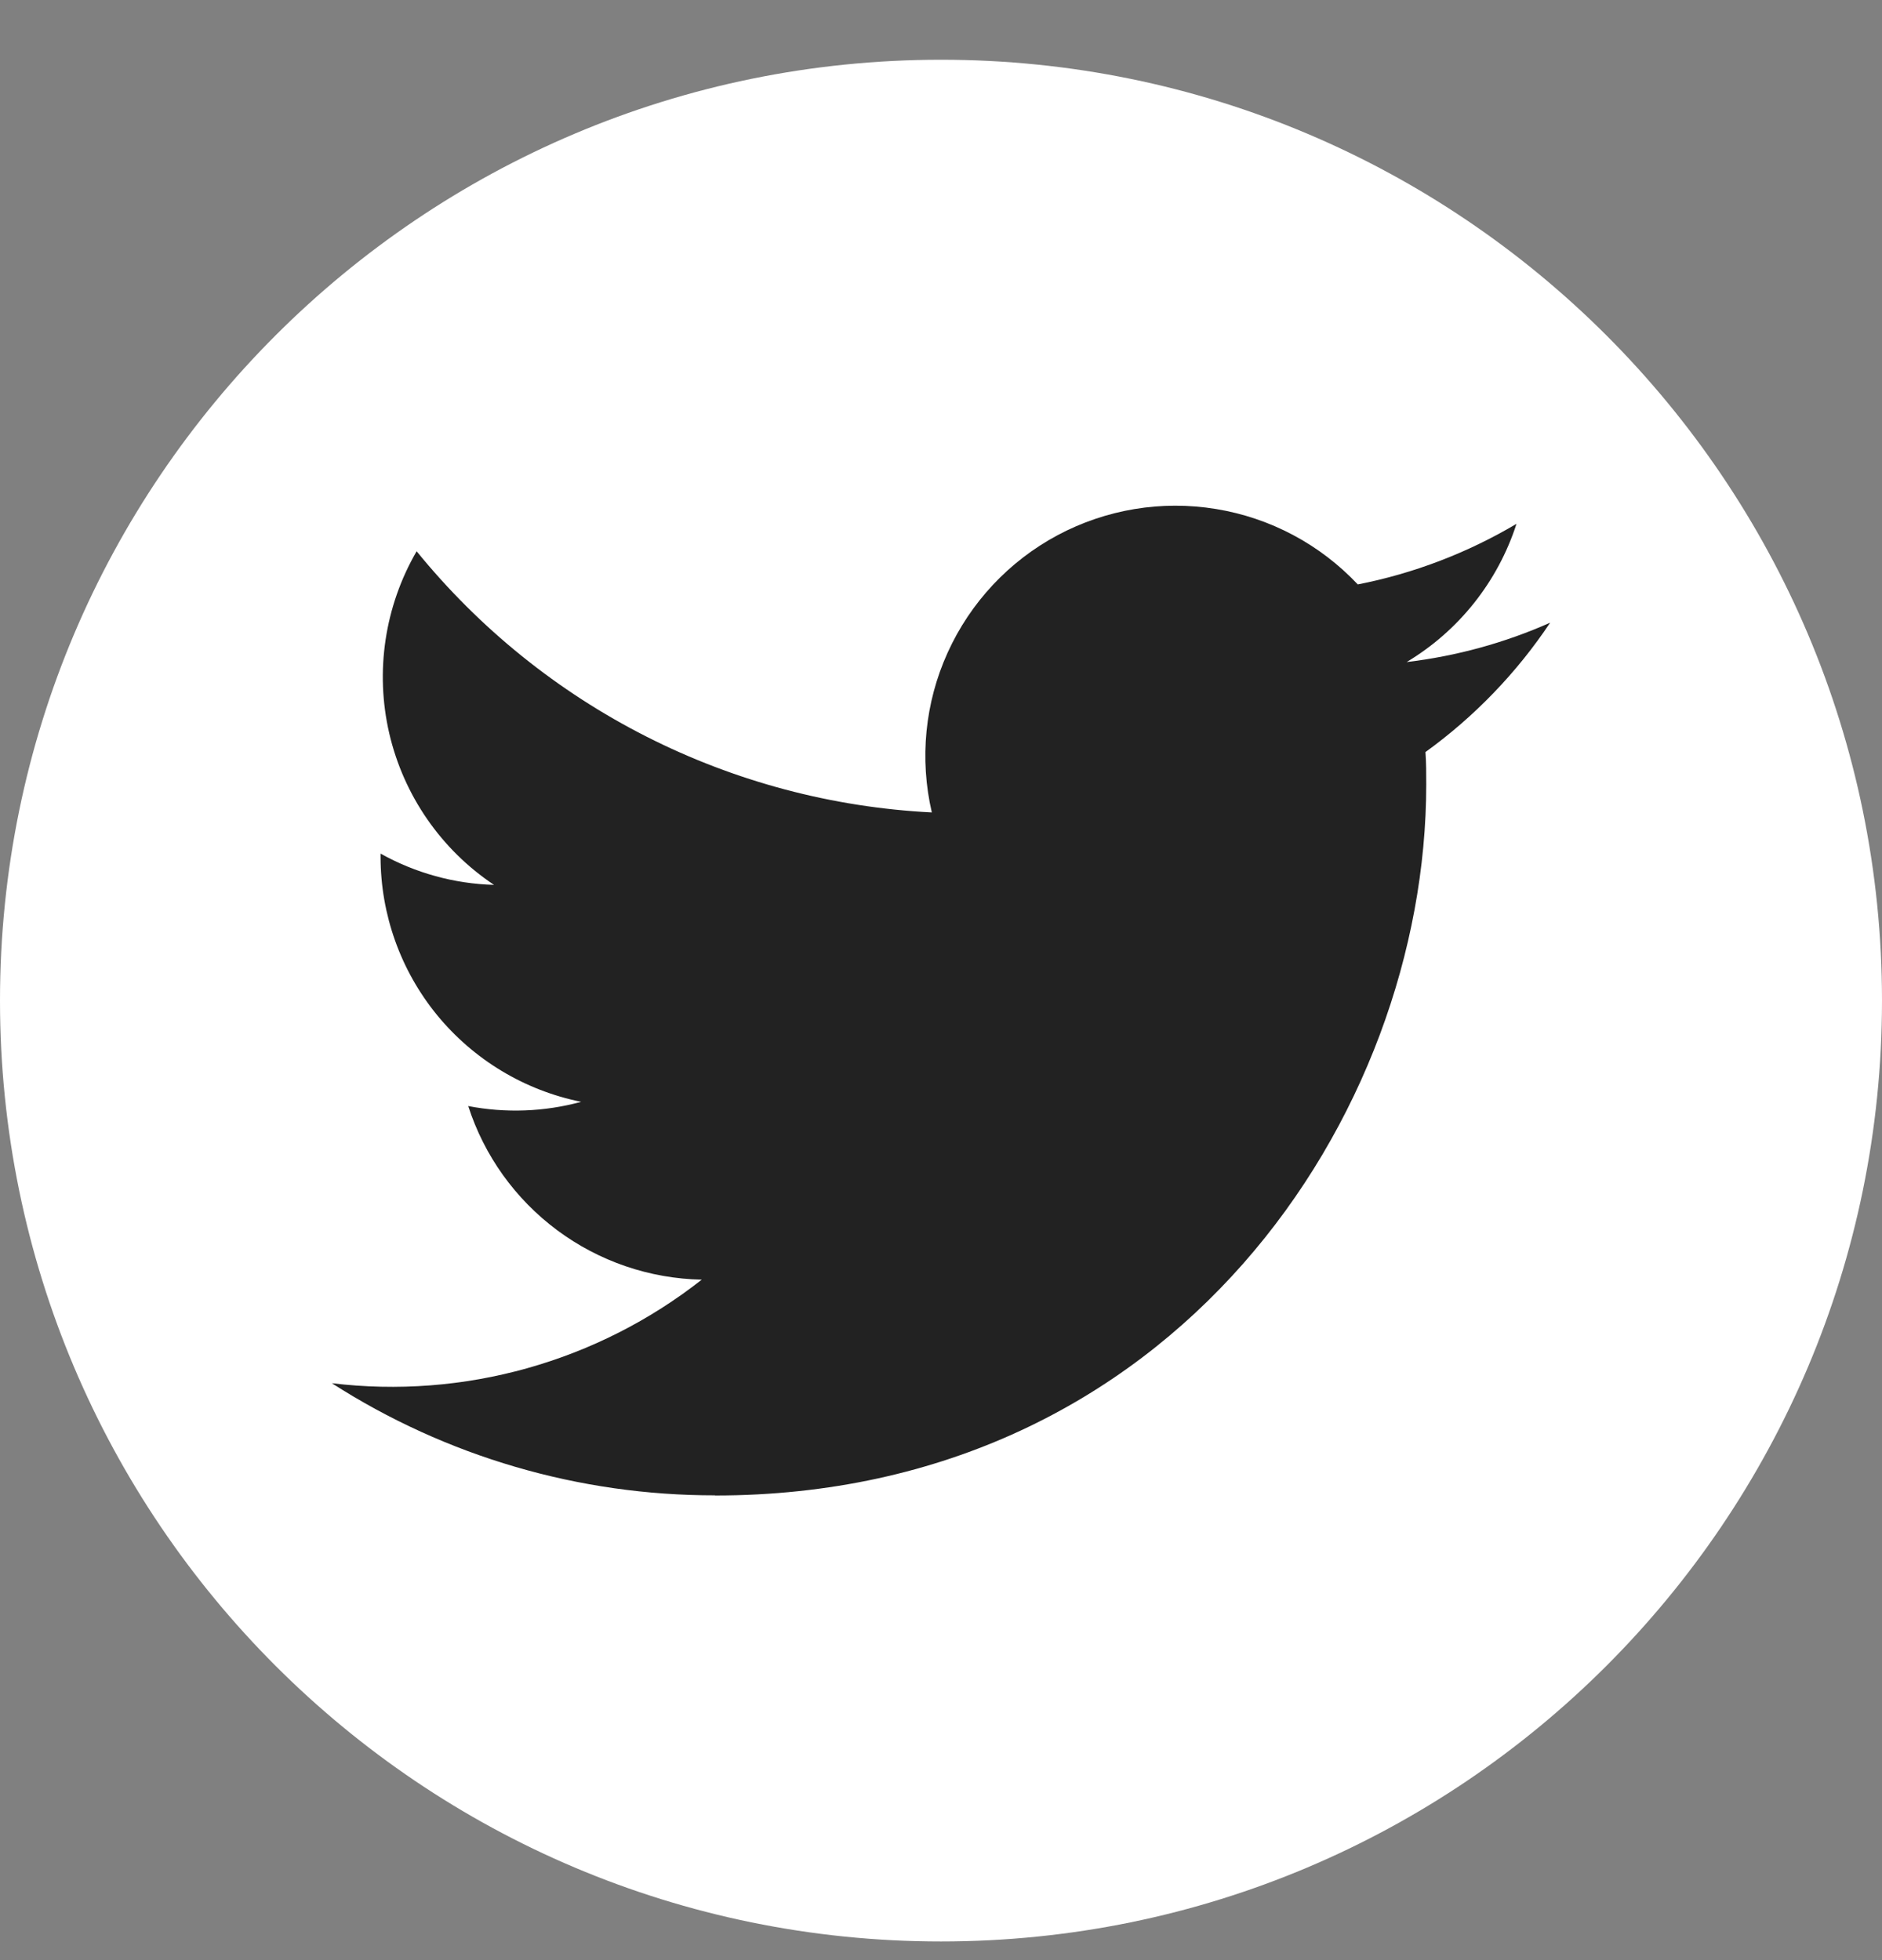 <svg width="24" height="25" viewBox="0 0 24 25" fill="none" xmlns="http://www.w3.org/2000/svg">
<rect x="0" y="0" width="24" height="25" fill="#808080" stroke="none"/>
<path d="M0 12.762C0 6.135 5.373 0.762 12 0.762C18.627 0.762 24 6.135 24 12.762C24 19.39 18.627 24.762 12 24.762C5.373 24.762 0 19.39 0 12.762Z" fill="white"/>
<path d="M9.118 19.074C14.981 19.074 18.188 14.217 18.188 10.004C18.188 9.866 18.188 9.729 18.178 9.592C18.802 9.141 19.341 8.582 19.768 7.942C19.187 8.2 18.57 8.369 17.938 8.444C18.603 8.046 19.101 7.419 19.339 6.681C18.713 7.052 18.029 7.314 17.315 7.454C16.834 6.943 16.199 6.605 15.507 6.492C14.814 6.378 14.104 6.496 13.485 6.827C12.867 7.158 12.375 7.684 12.085 8.323C11.795 8.962 11.724 9.678 11.883 10.362C10.616 10.298 9.376 9.969 8.244 9.395C7.112 8.821 6.114 8.016 5.313 7.031C4.906 7.733 4.781 8.564 4.964 9.354C5.148 10.145 5.625 10.836 6.3 11.286C5.793 11.272 5.297 11.135 4.853 10.887V10.928C4.854 11.664 5.108 12.377 5.574 12.947C6.041 13.516 6.689 13.907 7.411 14.053C6.941 14.181 6.449 14.199 5.971 14.107C6.175 14.741 6.572 15.294 7.106 15.691C7.64 16.088 8.284 16.308 8.949 16.321C8.289 16.84 7.532 17.224 6.722 17.451C5.913 17.678 5.067 17.743 4.232 17.642C5.69 18.578 7.386 19.074 9.118 19.072" fill="#222222"/>
</svg>
